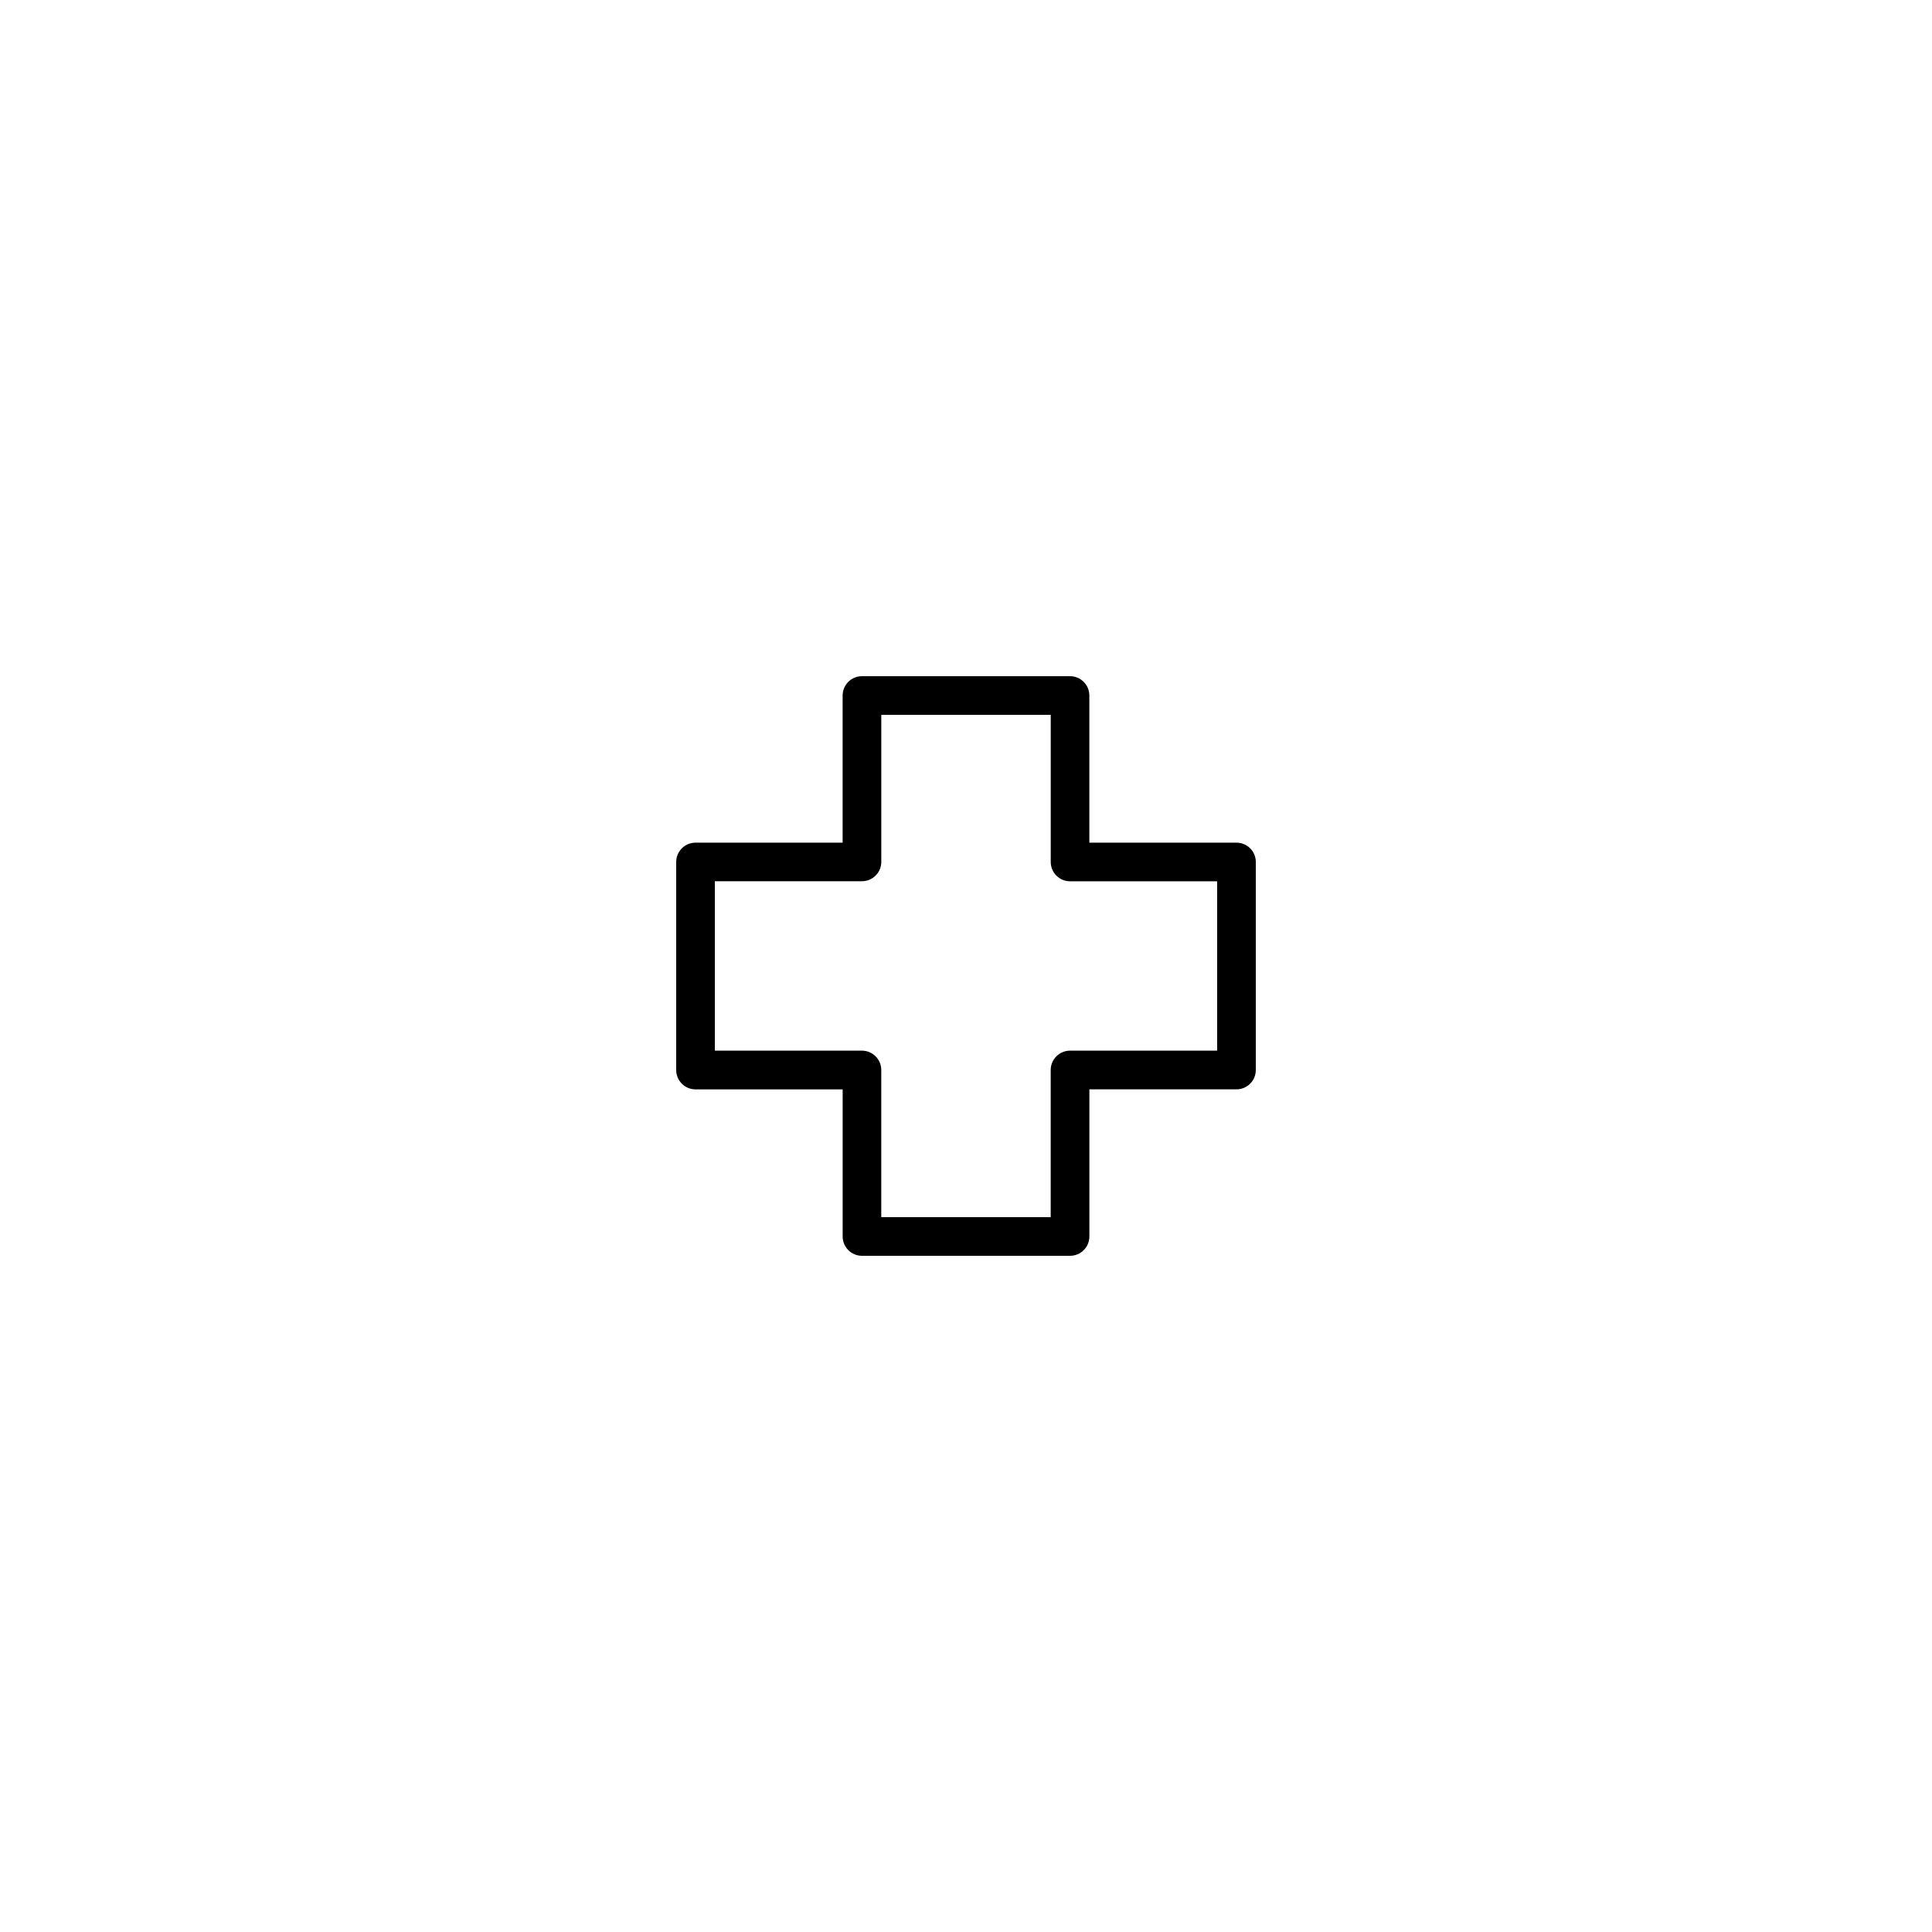<?xml version="1.0" encoding="utf-8"?>
<!-- Generator: Adobe Illustrator 16.0.4, SVG Export Plug-In . SVG Version: 6.00 Build 0)  -->
<!DOCTYPE svg PUBLIC "-//W3C//DTD SVG 1.1//EN" "http://www.w3.org/Graphics/SVG/1.1/DTD/svg11.dtd">
<svg version="1.1" id="Layer_1" xmlns="http://www.w3.org/2000/svg" xmlns:xlink="http://www.w3.org/1999/xlink" x="0px" y="0px"
	 width="50px" height="50px" viewBox="0 0 50 50" enable-background="new 0 0 50 50" xml:space="preserve">
<path d="M32,21.808h-3.808V18c0-0.276-0.224-0.5-0.5-0.5h-5.385c-0.276,0-0.5,0.224-0.5,0.5v3.808H18c-0.276,0-0.5,0.224-0.5,0.5
	v5.385c0,0.276,0.224,0.5,0.5,0.5h3.808V32c0,0.276,0.224,0.5,0.5,0.5h5.385c0.276,0,0.5-0.224,0.5-0.5v-3.808H32
	c0.276,0,0.5-0.224,0.5-0.5v-5.385C32.5,22.031,32.276,21.808,32,21.808z M31.5,27.191h-3.808c-0.276,0-0.5,0.225-0.5,0.5V31.5
	h-4.385v-3.809c0-0.275-0.224-0.5-0.5-0.5H18.5v-4.385h3.808c0.276,0,0.5-0.224,0.5-0.5V18.5h4.385v3.808c0,0.276,0.225,0.5,0.5,0.5
	H31.5V27.191z"/>
</svg>
